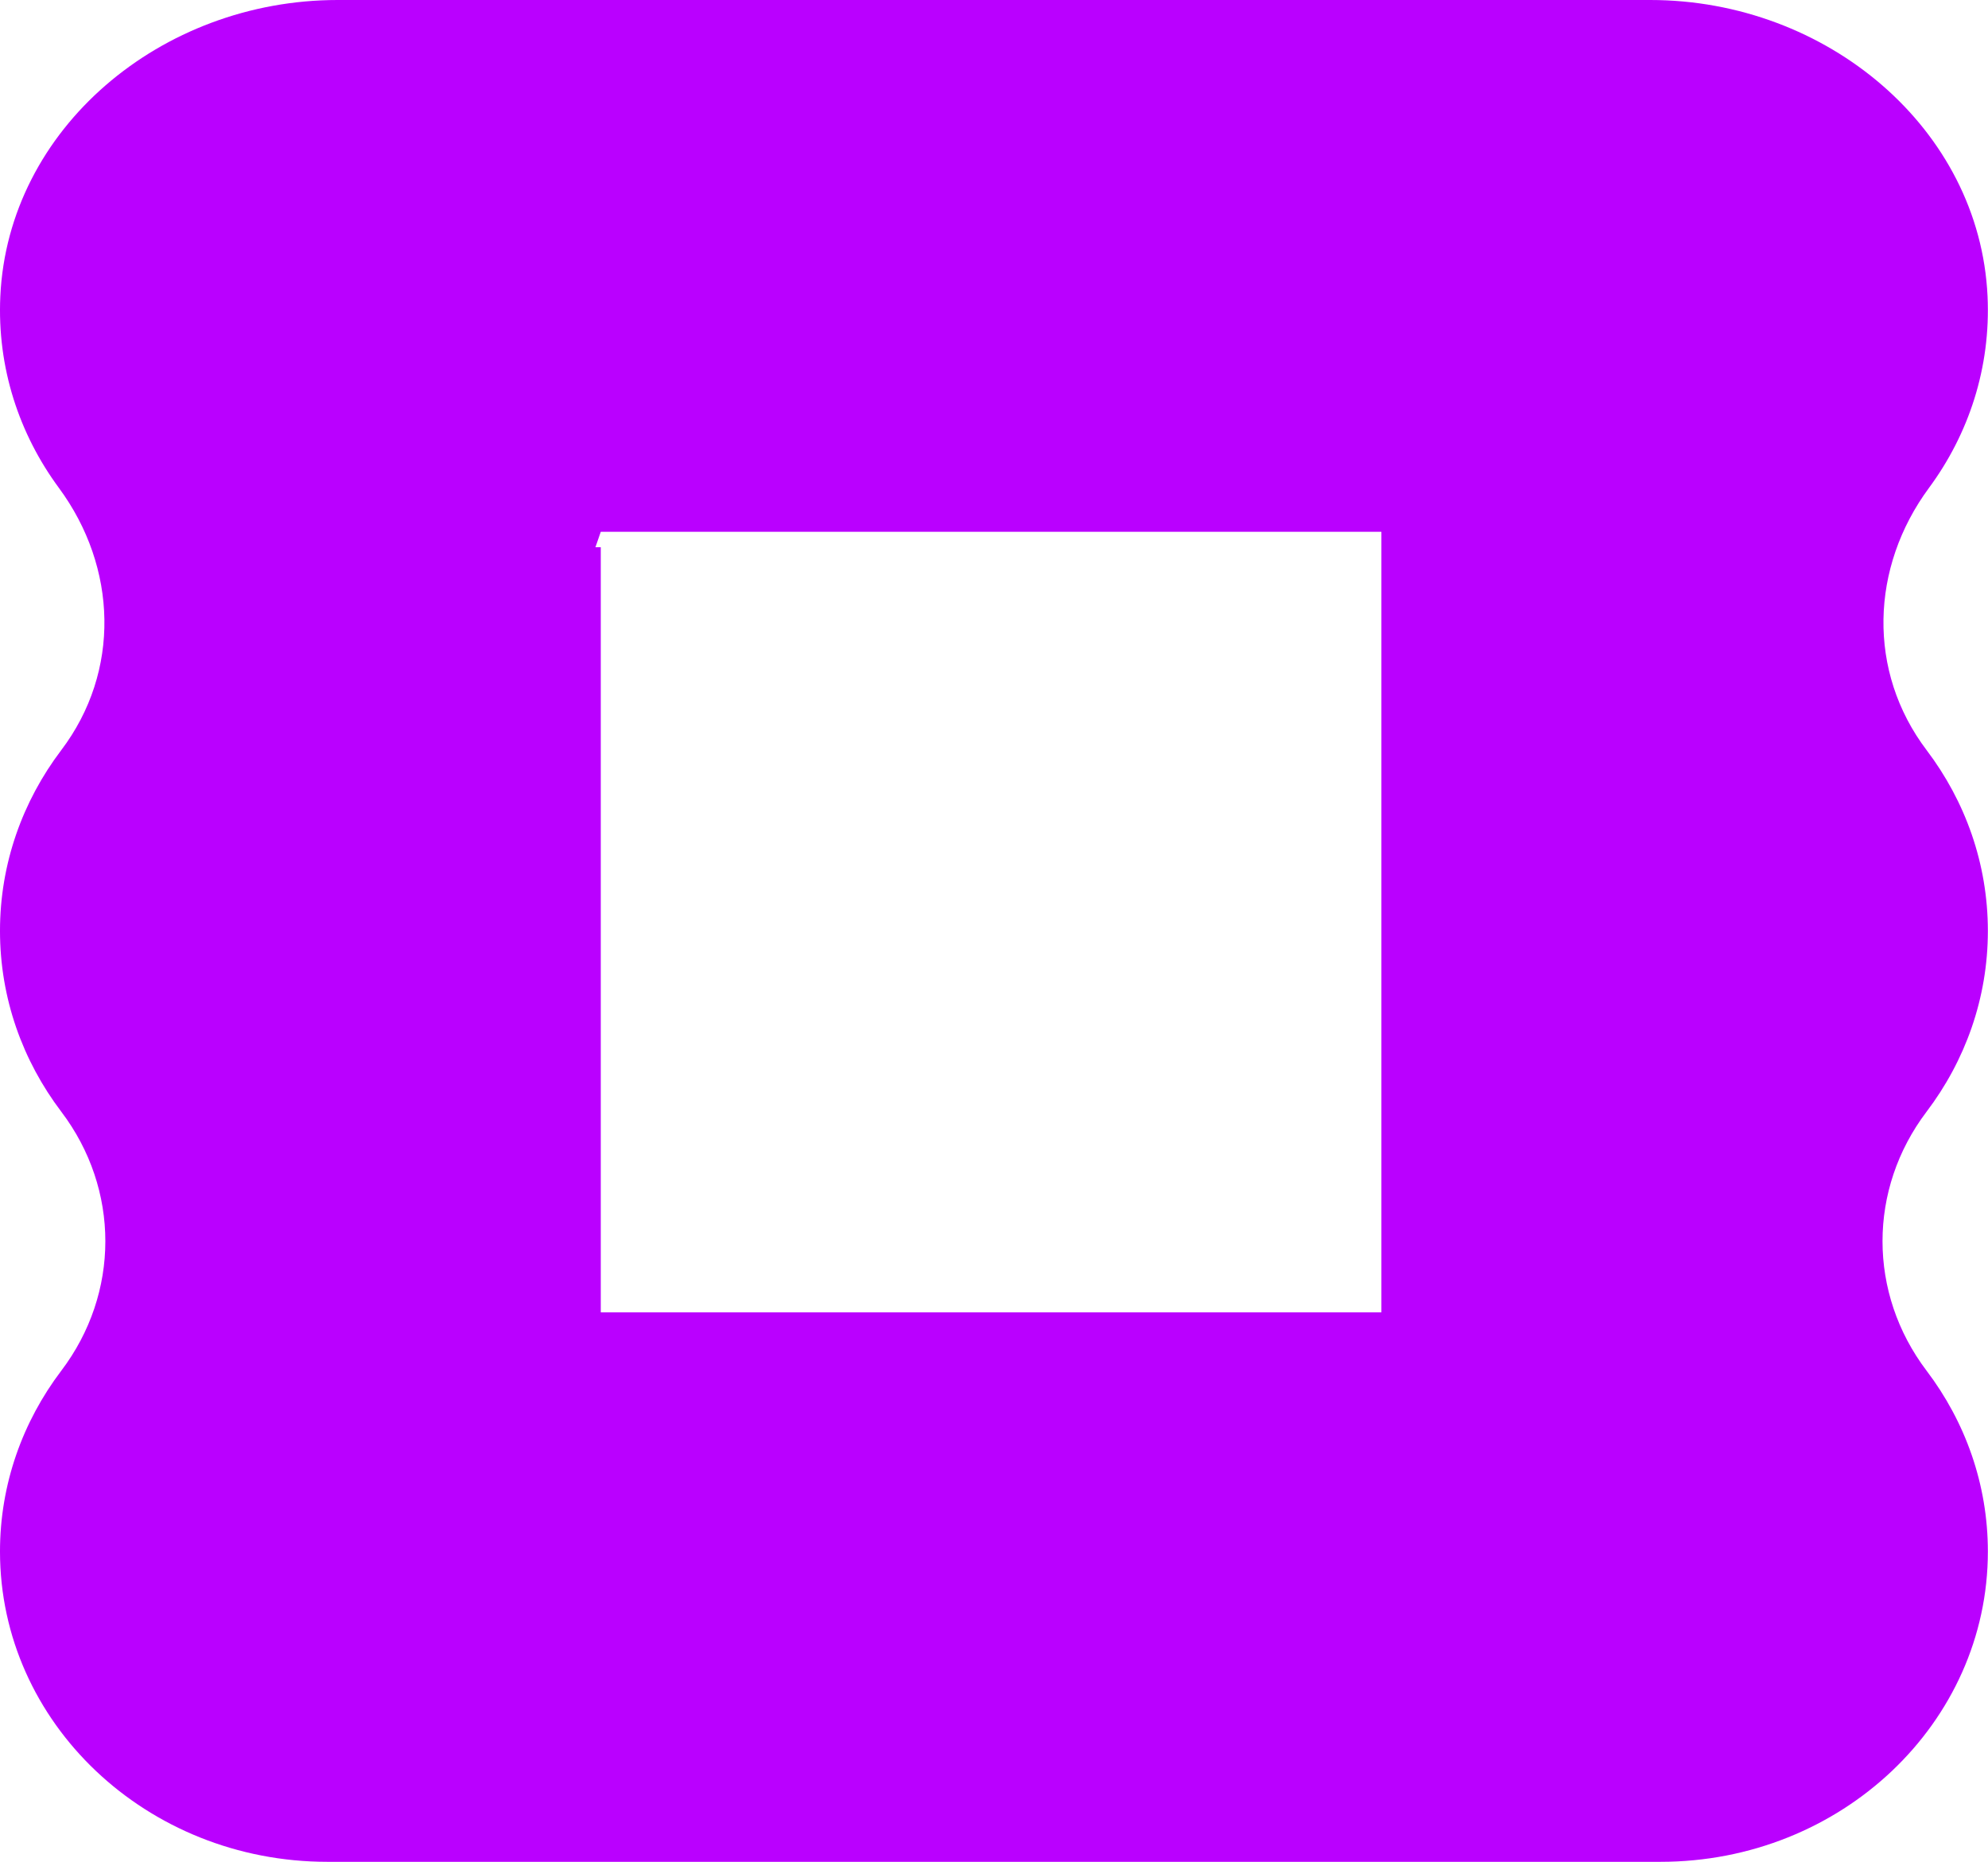 <?xml version="1.0" encoding="UTF-8" standalone="no"?>
<!DOCTYPE svg PUBLIC "-//W3C//DTD SVG 1.1//EN" "http://www.w3.org/Graphics/SVG/1.1/DTD/svg11.dtd">
<svg width="100%" height="100%" viewBox="0 0 1366 1279" version="1.1" xmlns="http://www.w3.org/2000/svg" xmlns:xlink="http://www.w3.org/1999/xlink" xml:space="preserve" xmlns:serif="http://www.serif.com/" style="fill-rule:evenodd;clip-rule:evenodd;stroke-linejoin:round;stroke-miterlimit:2;">
    <g transform="matrix(4.167,0,0,4.167,0,0)">
        <g transform="matrix(1,0,0,1,227.788,90.589)">
            <g id="Livello-1" serif:id="Livello 1">
                <path d="M0,125.757L-128.723,125.757L-128.723,-0.373L-129.605,-0.373L-128.723,-2.917L0,-2.917L0,125.757ZM100.004,62.879L100.004,62.878C100.004,51.763 96.263,41.475 89.908,33.085C80.077,20.106 80.628,2.94 90.291,-10.152C96.844,-19.032 100.498,-29.975 99.951,-41.747C98.666,-69.357 73.486,-90.589 44.319,-90.589L-172.104,-90.589C-201.271,-90.589 -226.45,-69.357 -227.734,-41.747C-228.282,-29.975 -224.628,-19.032 -218.075,-10.153C-208.413,2.939 -207.861,20.106 -217.692,33.085C-224.047,41.475 -227.789,51.763 -227.789,62.878L-227.789,62.879C-227.789,74 -224.043,84.291 -217.682,92.684C-207.995,105.467 -207.995,122.602 -217.683,135.385C-224.043,143.777 -227.789,154.07 -227.789,165.19C-227.789,193.443 -203.616,216.346 -173.797,216.346L46.013,216.346C75.831,216.346 100.004,193.443 100.004,165.19C100.004,154.07 96.259,143.777 89.898,135.385C80.211,122.602 80.21,105.467 89.897,92.684C96.259,84.291 100.004,74 100.004,62.879" style="fill:rgb(186,0,255);fill-rule:nonzero;"/>
            </g>
        </g>
    </g>
</svg>
